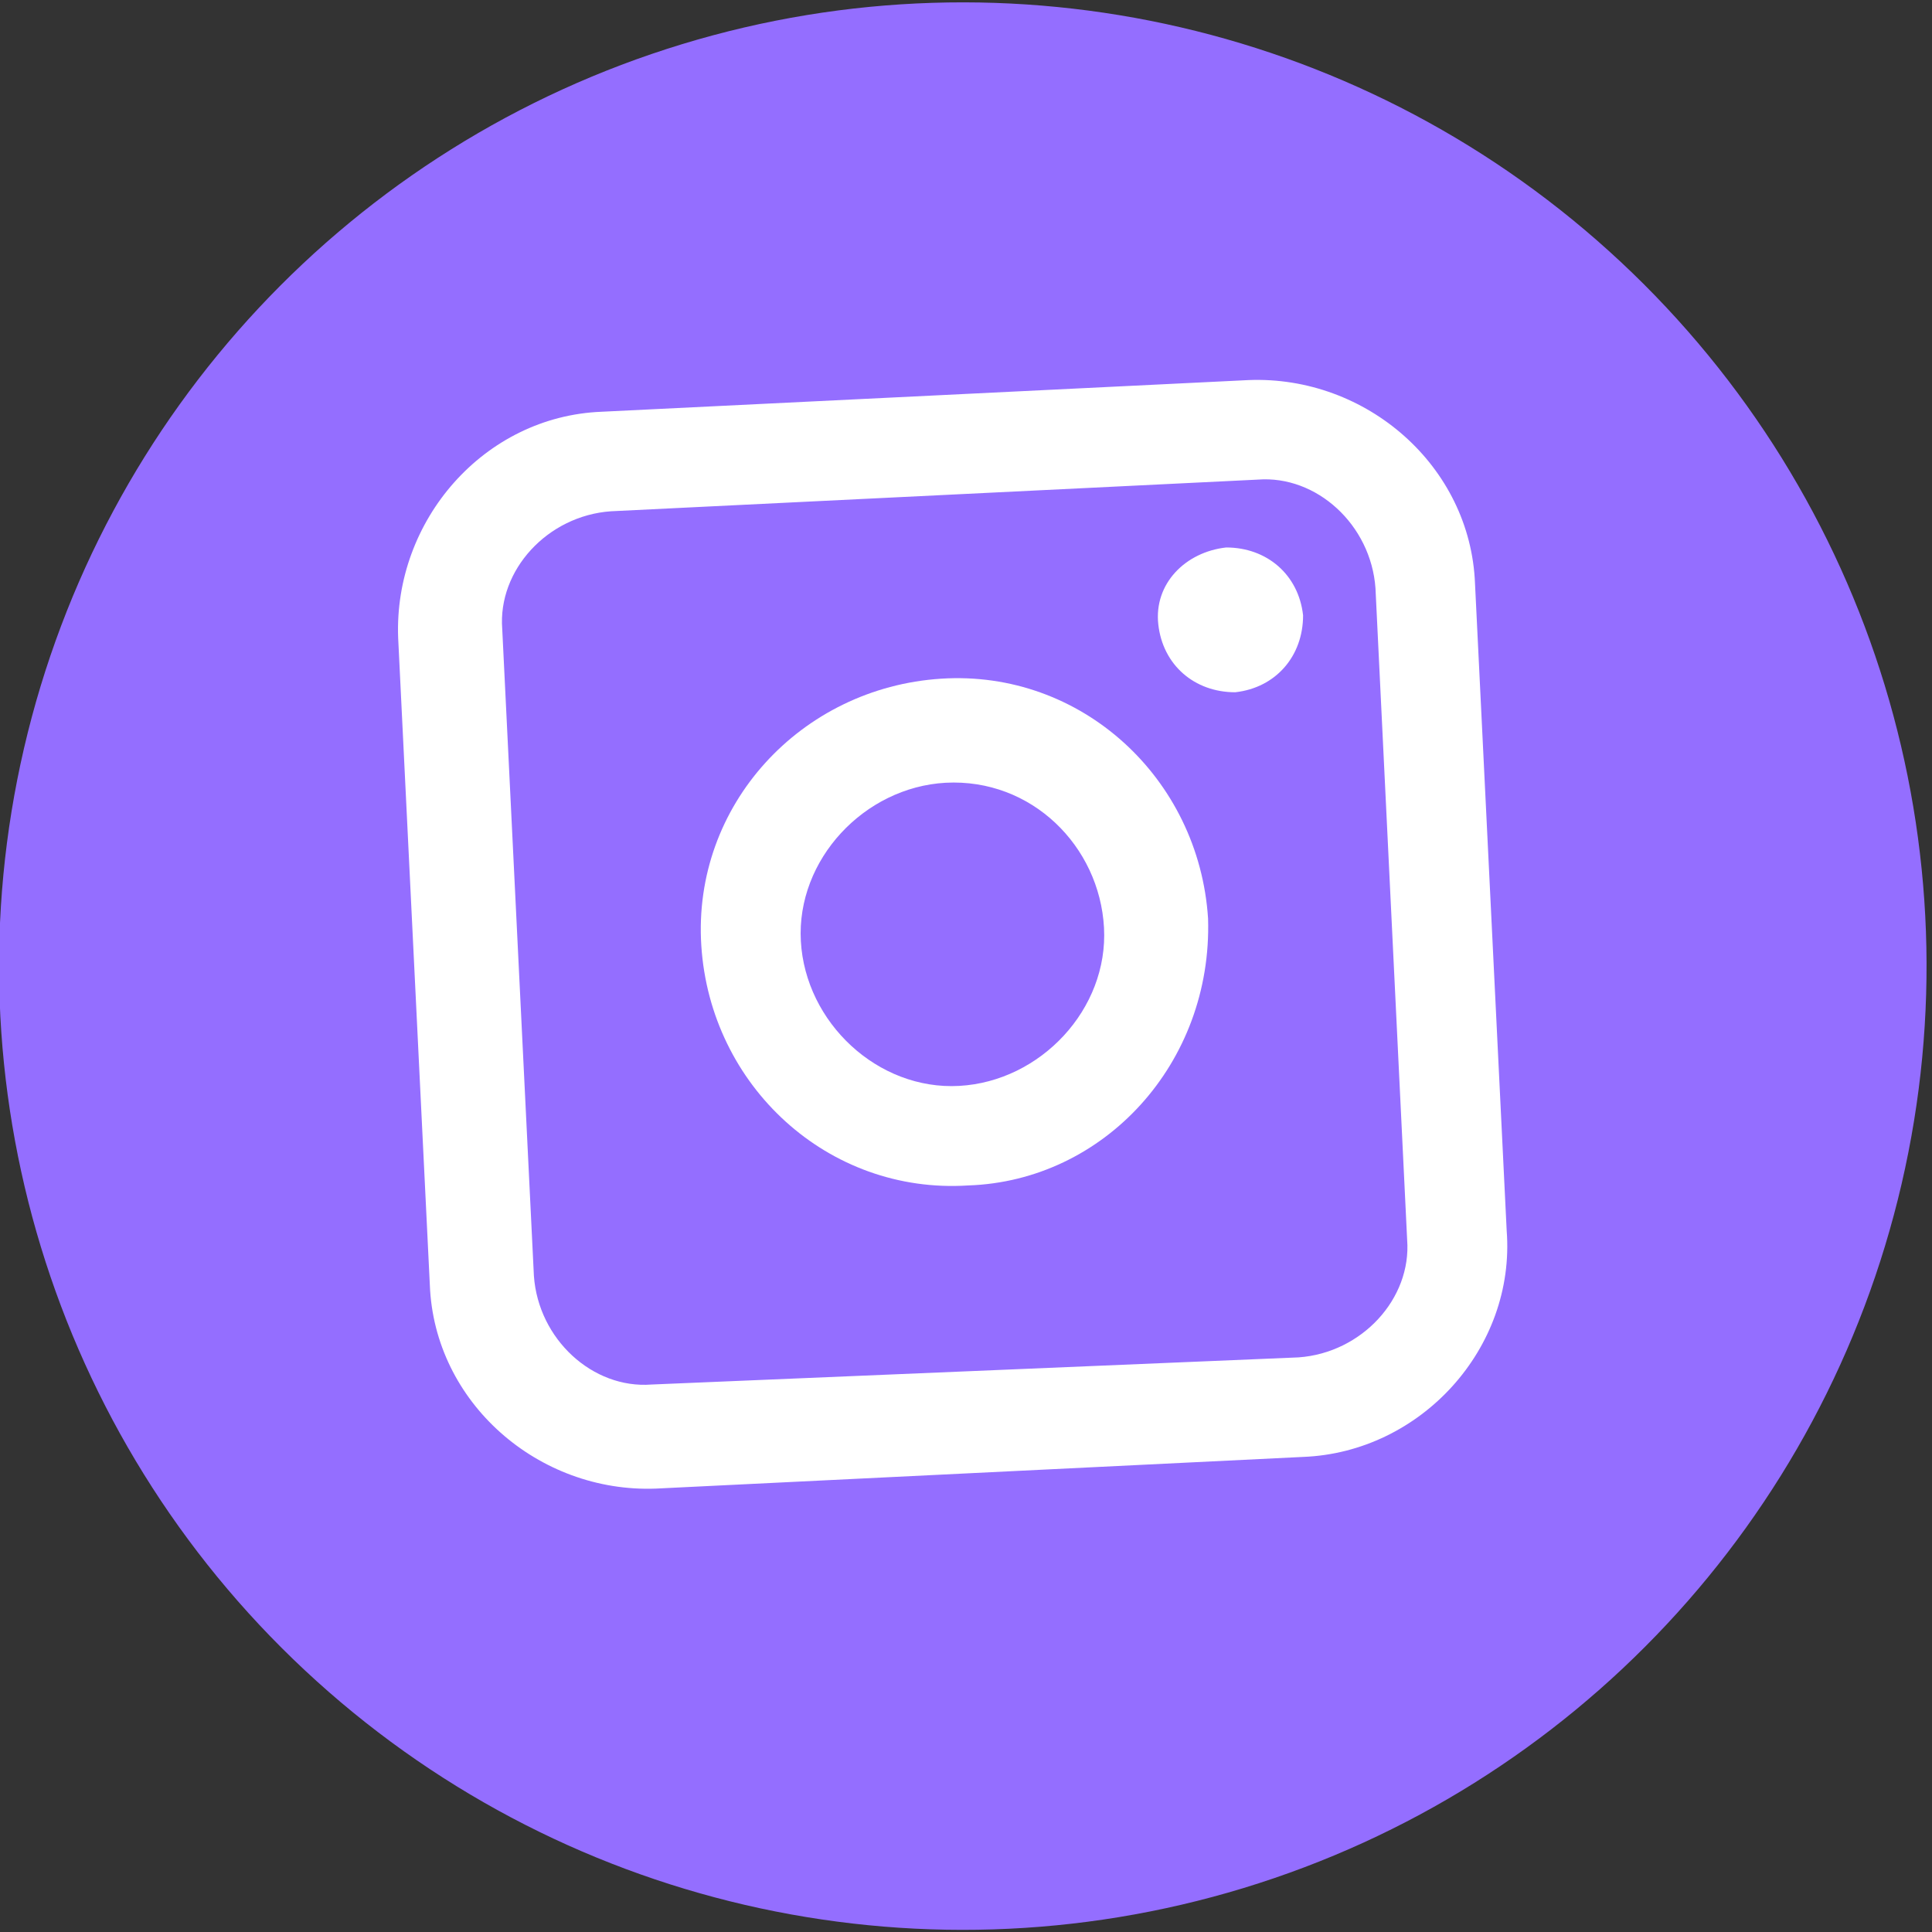 <svg id="OBJECTS" xmlns="http://www.w3.org/2000/svg" viewBox="0 0 42.7 42.7"><rect x="0" y="0" width="42.7" height="42.7" fill="#333333" stroke="none"/><style>.st1{fill:#fff}</style><ellipse transform="rotate(-46.937 21.35 21.35)" cx="21.3" cy="21.3" rx="21.3" ry="21.3" fill="#946eff" id="XMLID_869_"/><g id="XMLID_873_"><path class="st1" d="M28.8 32.2l-14.3.7c-2.6.1-4.9-1.9-5-4.5l-.7-14.3c-.1-2.6 1.9-4.9 4.5-5l14.3-.7c2.6-.1 4.9 1.9 5 4.5l.7 14.3c.2 2.6-1.9 4.9-4.5 5zM13.5 11.3c-1.4.1-2.5 1.3-2.4 2.6l.7 14.3c.1 1.4 1.3 2.5 2.6 2.4l14.3-.6c1.4-.1 2.5-1.3 2.4-2.6L30.4 13c-.1-1.4-1.3-2.5-2.6-2.4l-14.3.7z" id="XMLID_898_"/><path class="st1" d="M21.4 26.2c-3.1.2-5.7-2.2-5.9-5.3-.2-3.1 2.2-5.7 5.3-5.9 3.1-.2 5.7 2.2 5.9 5.3.1 3.2-2.3 5.8-5.3 5.9zm-.5-8.9c-1.8.1-3.3 1.7-3.2 3.5.1 1.8 1.7 3.3 3.5 3.2 1.8-.1 3.3-1.7 3.2-3.5-.1-1.8-1.6-3.3-3.5-3.2z" id="XMLID_52_"/><path class="st1" d="M27.1 12.1c.9 0 1.6.6 1.7 1.5 0 .9-.6 1.6-1.5 1.7-.9 0-1.6-.6-1.7-1.5-.1-.9.6-1.6 1.5-1.7z" id="XMLID_874_"/></g></svg>